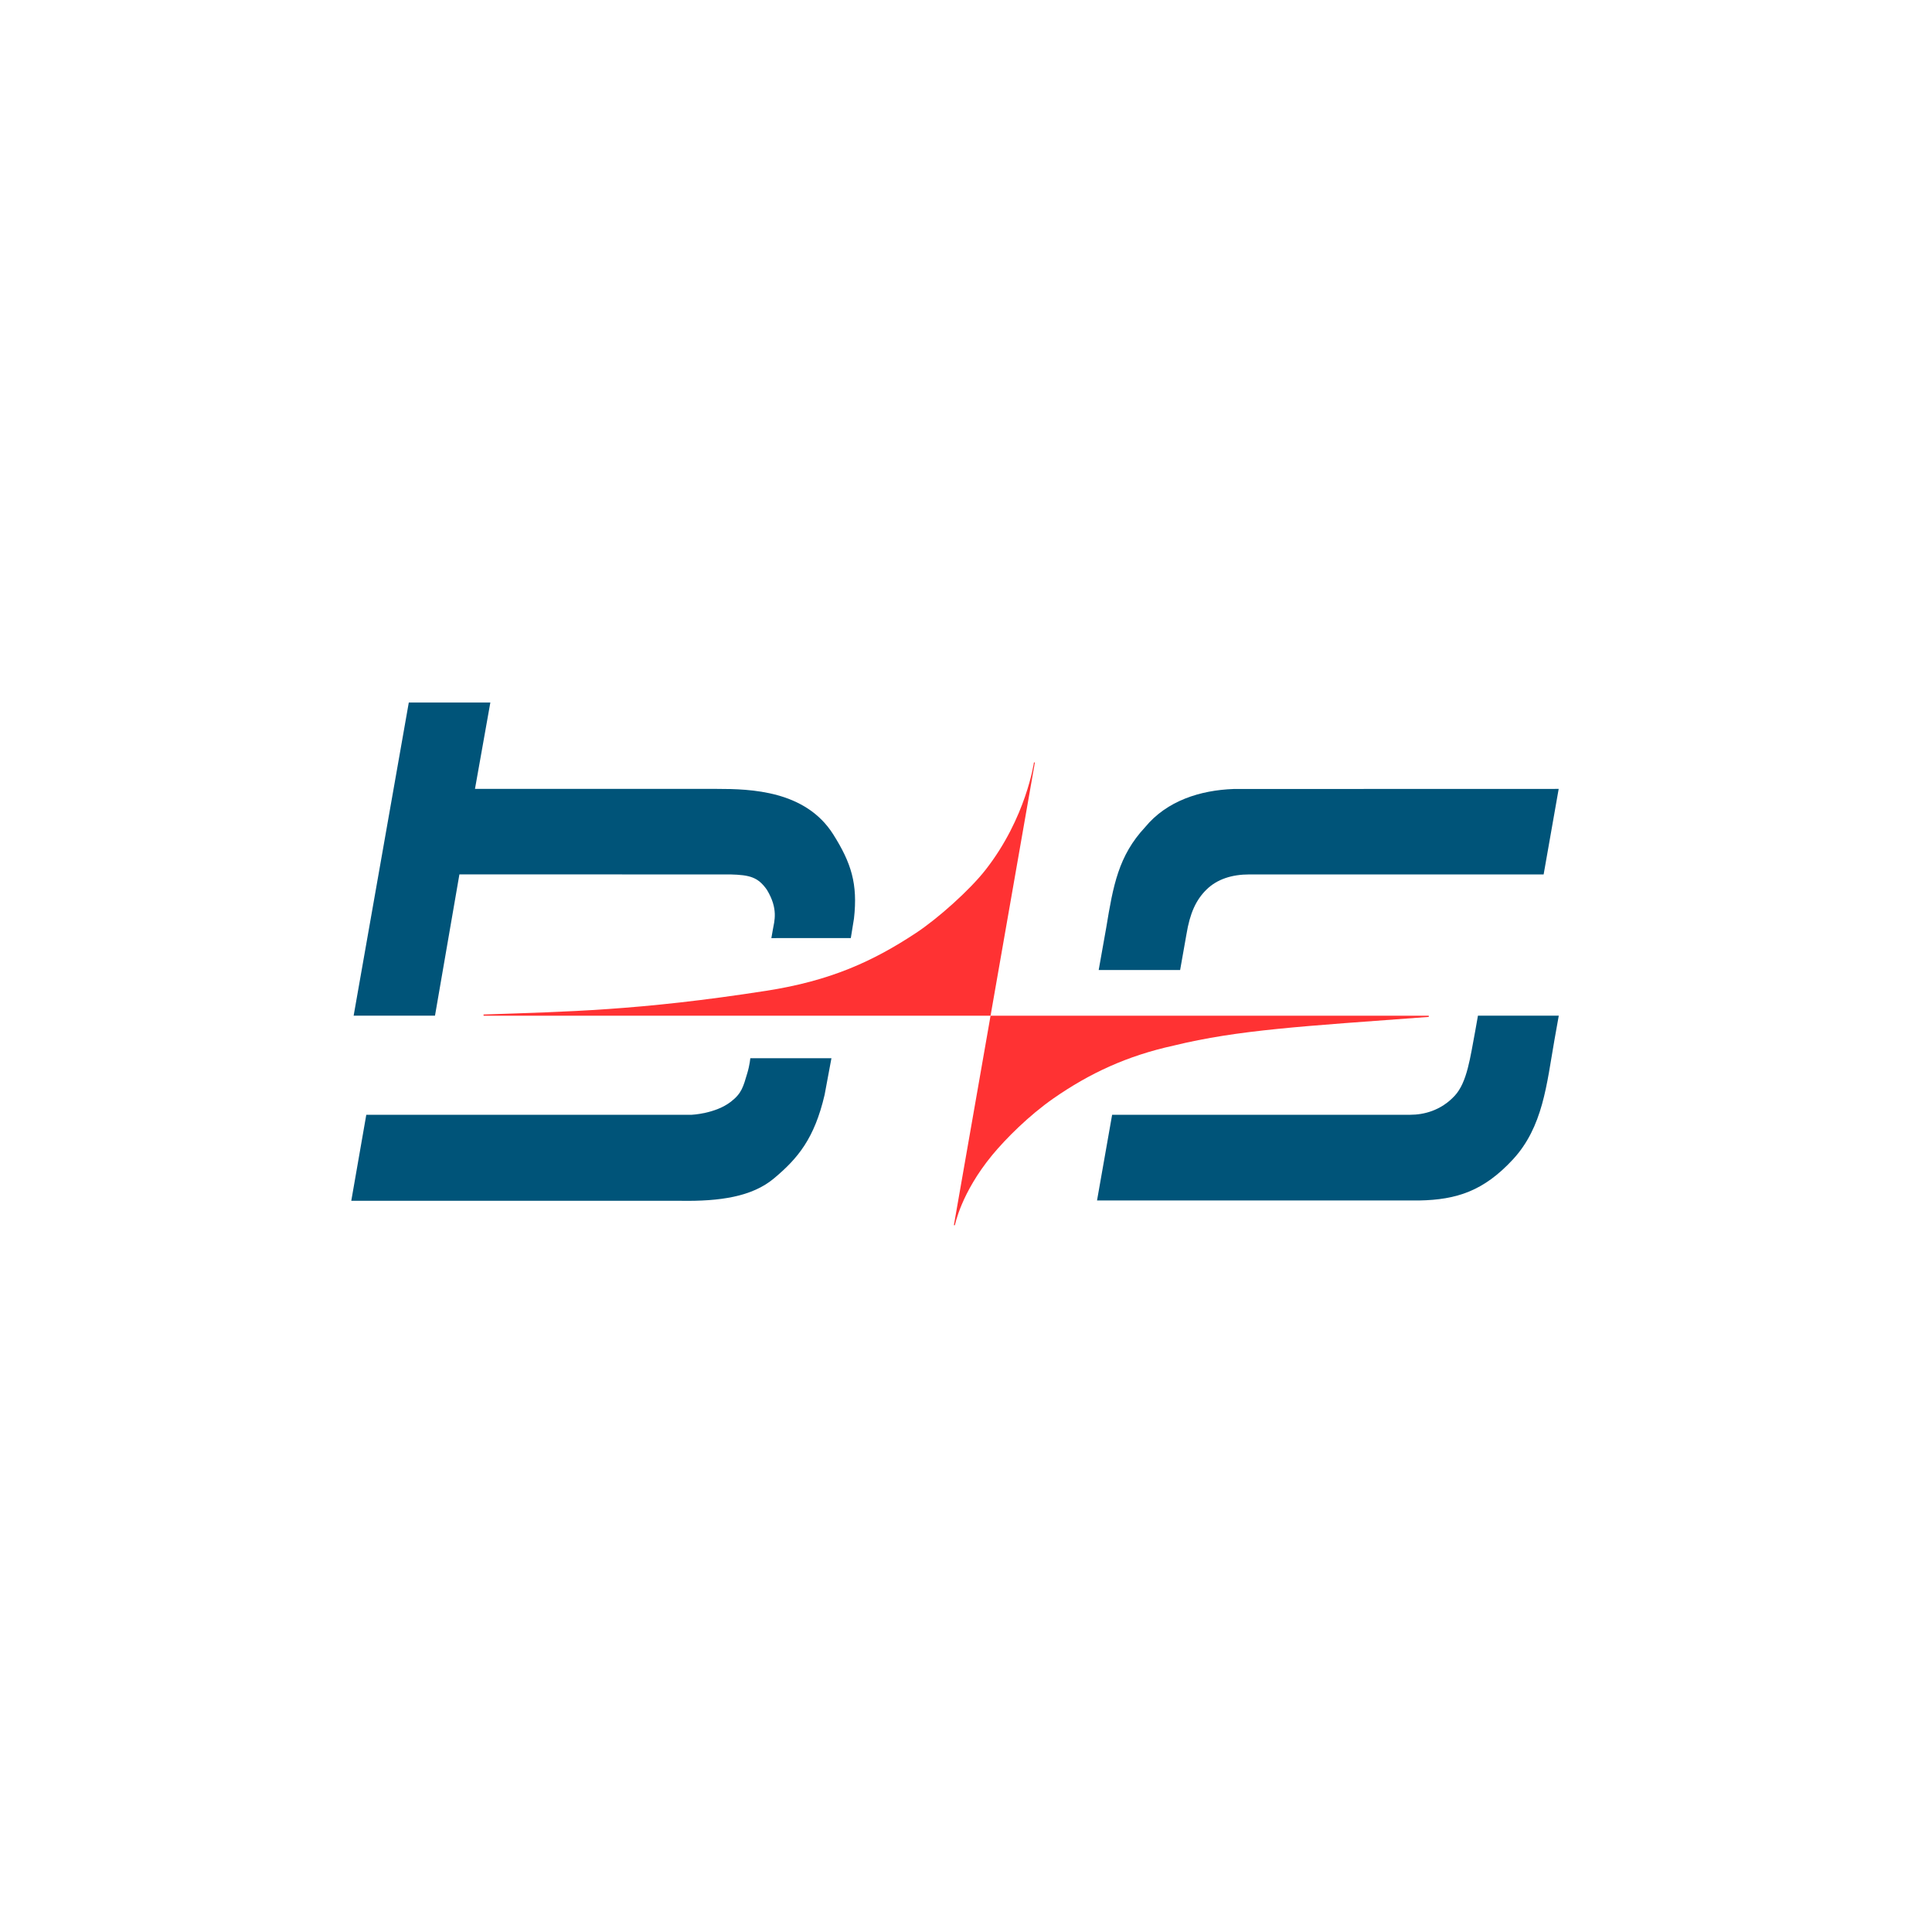 <svg width="66" height="66" viewBox="0 0 66 66" fill="none" xmlns="http://www.w3.org/2000/svg">
<path fill-rule="evenodd" clip-rule="evenodd" d="M25.631 36.151H28.403L28.17 37.4C27.823 38.888 27.261 39.57 26.436 40.259C25.689 40.883 24.59 41.042 23.256 41.021H12L12.513 38.082H23.634C23.634 38.082 24.436 38.047 24.966 37.638C25.338 37.35 25.388 37.134 25.531 36.653C25.614 36.373 25.631 36.151 25.631 36.151Z" fill="#005479"/>
<path fill-rule="evenodd" clip-rule="evenodd" d="M12.081 34.697L13.965 24H16.751L16.226 26.95H24.496C25.651 26.95 27.518 27.006 28.464 28.503C29.078 29.476 29.308 30.191 29.173 31.379L29.065 32.046L26.351 32.047L26.401 31.762C26.453 31.464 26.594 31.052 26.2 30.399C25.894 29.959 25.606 29.89 24.954 29.872L15.694 29.871L14.86 34.697H12.081Z" fill="#005479"/>
<path fill-rule="evenodd" clip-rule="evenodd" d="M53.25 34.697H50.489L50.395 35.226C50.226 36.115 50.122 36.975 49.693 37.435C49.221 37.943 48.632 38.082 48.181 38.082H37.992L37.476 41.01H48.48C49.772 40.987 50.691 40.679 51.68 39.612C52.714 38.496 52.837 37.035 53.102 35.528C53.16 35.203 53.25 34.697 53.25 34.697Z" fill="#005479"/>
<path fill-rule="evenodd" clip-rule="evenodd" d="M40.315 33.137L40.53 31.923C40.649 31.194 40.856 30.744 41.213 30.392C41.578 30.031 42.091 29.872 42.676 29.872H52.733L53.247 26.95L42.145 26.953C41.003 26.994 39.863 27.354 39.12 28.256C38.207 29.236 38.028 30.25 37.791 31.688L37.533 33.137H40.315Z" fill="#005479"/>
<path fill-rule="evenodd" clip-rule="evenodd" d="M33.839 34.698H16.519V34.657C19.351 34.558 21.797 34.528 26.182 33.846C28.366 33.506 29.82 32.844 31.298 31.867C32.026 31.387 33.122 30.414 33.67 29.712C35.058 27.937 35.321 26.047 35.321 26.047H35.353L33.839 34.698Z" fill="#FF3233"/>
<path fill-rule="evenodd" clip-rule="evenodd" d="M33.839 34.698C33.839 34.698 34.912 34.698 48.809 34.698V34.739C44.48 35.061 42.306 35.18 40.098 35.718C38.499 36.068 37.216 36.669 35.992 37.52C35.149 38.107 34.364 38.895 33.9 39.454C32.826 40.756 32.621 41.855 32.621 41.855H32.586L33.839 34.698Z" fill="#FF3233"/>
</svg>

